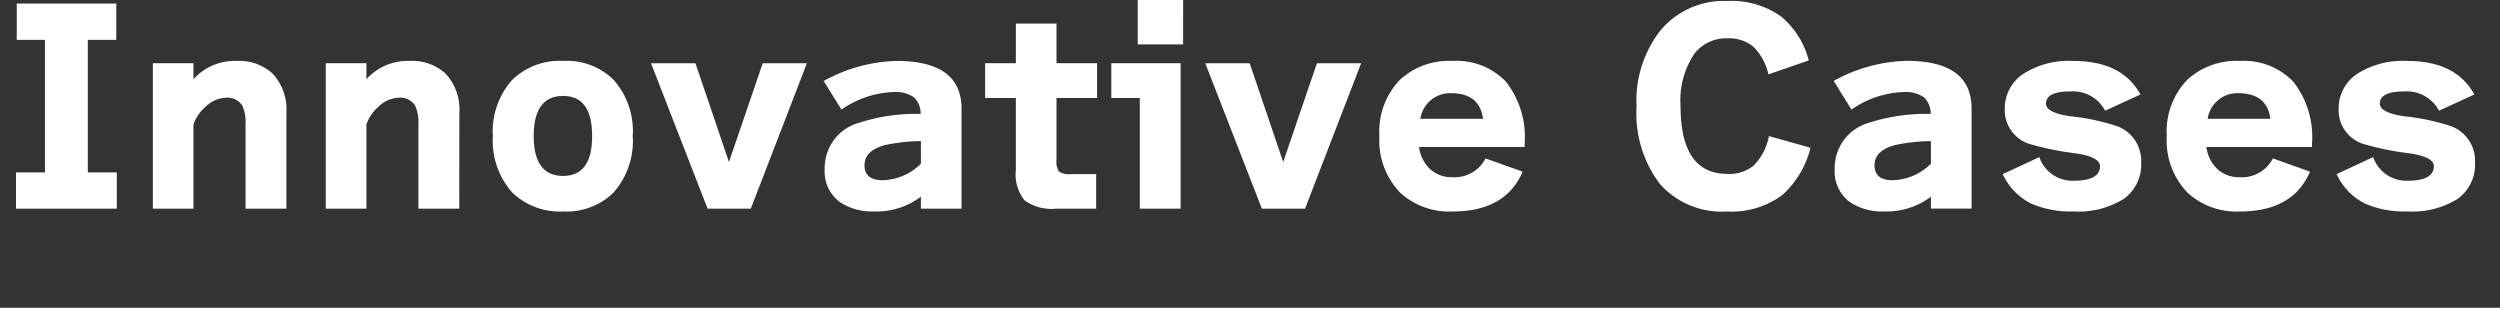 <svg xmlns="http://www.w3.org/2000/svg" width="201.966" height="25.613"><rect width="100%" height="100%" fill="#333333" stroke="none"/><g data-name="グループ 66296"><path data-name="パス 55959" d="M9.436 16.86H1.293v-2.931h2.339V3.221H1.354V.287h8.04v2.934h-2.3v10.708h2.342z" fill="#fff"/><path data-name="パス 55960" d="M23.137 16.86h-3.3v-6.83a3.215 3.215 0 00-.264-1.5 1.414 1.414 0 00-1.334-.635 2.463 2.463 0 00-1.662.759 3.178 3.178 0 00-.949 1.417v6.789h-3.28V5.106h3.28v1.293a4.494 4.494 0 013.467-1.477 4.036 4.036 0 012.913 1.005 4.25 4.25 0 011.129 3.2z" fill="#fff"/><path data-name="パス 55961" d="M37.102 16.86h-3.3v-6.83a3.182 3.182 0 00-.267-1.5 1.407 1.407 0 00-1.333-.633 2.461 2.461 0 00-1.663.759 3.15 3.15 0 00-.937 1.415v6.789h-3.286V5.106h3.286v1.293a4.492 4.492 0 013.467-1.477 4.03 4.03 0 012.911 1.005 4.242 4.242 0 011.13 3.2z" fill="#fff"/><path data-name="パス 55962" d="M51.117 10.991a6.291 6.291 0 01-1.56 4.574 5.41 5.41 0 01-4.061 1.517 5.508 5.508 0 01-4.1-1.517 6.286 6.286 0 01-1.58-4.574 6.214 6.214 0 011.58-4.554 5.508 5.508 0 014.1-1.517 5.37 5.37 0 014.061 1.517 6.22 6.22 0 011.56 4.554m-3.282 0q0-3.241-2.338-3.24-2.379 0-2.38 3.24 0 3.221 2.38 3.22 2.339 0 2.338-3.22" fill="#fff"/><path data-name="パス 55963" d="M65.186 5.109L60.654 16.86h-3.489L52.592 5.109h3.591l2.707 7.979 2.727-7.979z" fill="#fff"/><path data-name="パス 55964" d="M74.396 15.891a5.92 5.92 0 01-3.733 1.19 4.743 4.743 0 01-2.79-.739 3.066 3.066 0 01-1.25-2.687 3.794 3.794 0 012.829-3.753 14.975 14.975 0 014.924-.7 1.8 1.8 0 00-.533-1.333 2.6 2.6 0 00-1.7-.431 7.815 7.815 0 00-4.163 1.415l-1.44-2.31a12.8 12.8 0 015.886-1.621q5.252 0 5.252 3.856v8.082h-3.282zm0-4.492a14.415 14.415 0 00-2.934.328q-1.62.452-1.621 1.621 0 1.211 1.456 1.211a4.534 4.534 0 003.1-1.333z" fill="#fff"/><path data-name="パス 55965" d="M88.63 7.916h-3.28v5a1.49 1.49 0 00.2.944 1.426 1.426 0 00.952.205h2.053v2.795h-3.227a3.742 3.742 0 01-2.553-.67 3.326 3.326 0 01-.708-2.452V7.916h-2.482v-2.81h2.483v-3.2h3.282v3.2h3.28z" fill="#fff"/><path data-name="パス 55966" d="M95.38 16.86h-3.3V7.917h-2.3V5.106h5.6zm.2-13.271h-3.667V0h3.671z" fill="#fff"/><path data-name="パス 55967" d="M109.962 5.109l-4.533 11.751h-3.486L97.369 5.109h3.589l2.707 7.979 2.725-7.979z" fill="#fff"/><path data-name="パス 55968" d="M123.172 11.876h-8.533a2.984 2.984 0 00.924 1.815 2.583 2.583 0 001.764.625 2.82 2.82 0 002.686-1.517l2.994 1.066q-1.373 3.221-5.66 3.22a5.828 5.828 0 01-4.247-1.538 6.064 6.064 0 01-1.662-4.553A6.026 6.026 0 01113.1 6.44a5.849 5.849 0 014.227-1.517 5.523 5.523 0 014.337 1.682 7.251 7.251 0 011.508 4.984zm-8.431-2.277h5.068q-.267-2.071-2.6-2.072a2.431 2.431 0 00-2.463 2.072" fill="#fff"/><path data-name="パス 55969" d="M146.266 11.937a7.583 7.583 0 01-2.278 3.816 6.872 6.872 0 01-4.491 1.333 6.683 6.683 0 01-5.4-2.226 9.437 9.437 0 01-1.885-6.286A9.184 9.184 0 01134.19 2.4a6.682 6.682 0 015.37-2.319 6.9 6.9 0 014.328 1.252 6.839 6.839 0 012.237 3.548l-3.259 1.127a4.519 4.519 0 00-1.231-2.246 3.082 3.082 0 00-2.072-.666 3.23 3.23 0 00-2.686 1.251 6.767 6.767 0 00-1.111 4.226q0 5.477 3.795 5.476a3.126 3.126 0 002.124-.686 4.61 4.61 0 001.22-2.369z" fill="#fff"/><path data-name="パス 55970" d="M155.991 15.891a5.92 5.92 0 01-3.733 1.19 4.743 4.743 0 01-2.79-.739 3.066 3.066 0 01-1.25-2.687 3.794 3.794 0 012.829-3.753 14.975 14.975 0 014.924-.7 1.8 1.8 0 00-.533-1.333 2.6 2.6 0 00-1.7-.431 7.815 7.815 0 00-4.163 1.415l-1.436-2.317a12.8 12.8 0 015.886-1.621q5.252 0 5.252 3.856v8.082h-3.282zm0-4.492a14.414 14.414 0 00-2.934.328q-1.62.452-1.621 1.621 0 1.211 1.456 1.211a4.534 4.534 0 003.1-1.333z" fill="#fff"/><path data-name="パス 55971" d="M172.974 13.127a3.385 3.385 0 01-1.425 2.954 6.929 6.929 0 01-4.031 1 7.877 7.877 0 01-3.424-.635 4.984 4.984 0 01-2.3-2.379l2.954-1.374a2.833 2.833 0 002.768 1.908q2.134 0 2.135-1.17 0-.76-1.989-1.046a22.921 22.921 0 01-3.715-.759 2.852 2.852 0 01-1.989-2.789 3.357 3.357 0 011.459-2.846 6.84 6.84 0 014.1-1.066q3.917 0 5.4 2.707l-2.85 1.313a2.939 2.939 0 00-2.809-1.558q-1.973 0-1.971.984 0 .738 1.989 1.025a17.828 17.828 0 013.712.78 2.983 2.983 0 011.989 2.954" fill="#fff"/><path data-name="パス 55972" d="M186.78 11.876h-8.533a2.982 2.982 0 00.922 1.815 2.591 2.591 0 001.764.625 2.824 2.824 0 002.688-1.517l2.994 1.066q-1.373 3.221-5.66 3.22a5.834 5.834 0 01-4.249-1.538 6.071 6.071 0 01-1.66-4.553 6.034 6.034 0 011.66-4.554 5.853 5.853 0 014.227-1.517 5.528 5.528 0 014.339 1.682 7.251 7.251 0 011.508 4.984zm-8.431-2.277h5.066q-.268-2.071-2.606-2.072a2.428 2.428 0 00-2.46 2.072" fill="#fff"/><path data-name="パス 55973" d="M199.946 13.127a3.385 3.385 0 01-1.425 2.954 6.929 6.929 0 01-4.031 1 7.877 7.877 0 01-3.424-.635 4.984 4.984 0 01-2.3-2.379l2.954-1.374a2.833 2.833 0 002.768 1.908q2.134 0 2.135-1.17 0-.76-1.989-1.046a22.922 22.922 0 01-3.715-.759 2.852 2.852 0 01-1.989-2.789 3.357 3.357 0 011.459-2.846 6.84 6.84 0 014.1-1.066q3.917 0 5.4 2.707l-2.85 1.313a2.938 2.938 0 00-2.809-1.558q-1.973 0-1.971.984 0 .738 1.989 1.025a17.828 17.828 0 013.712.78 2.983 2.983 0 011.989 2.954" fill="#fff"/><path data-name="線 571" fill="none" stroke="#fff" stroke-miterlimit="10" stroke-width=".75" d="M0 25.238h201.966"/></g></svg>